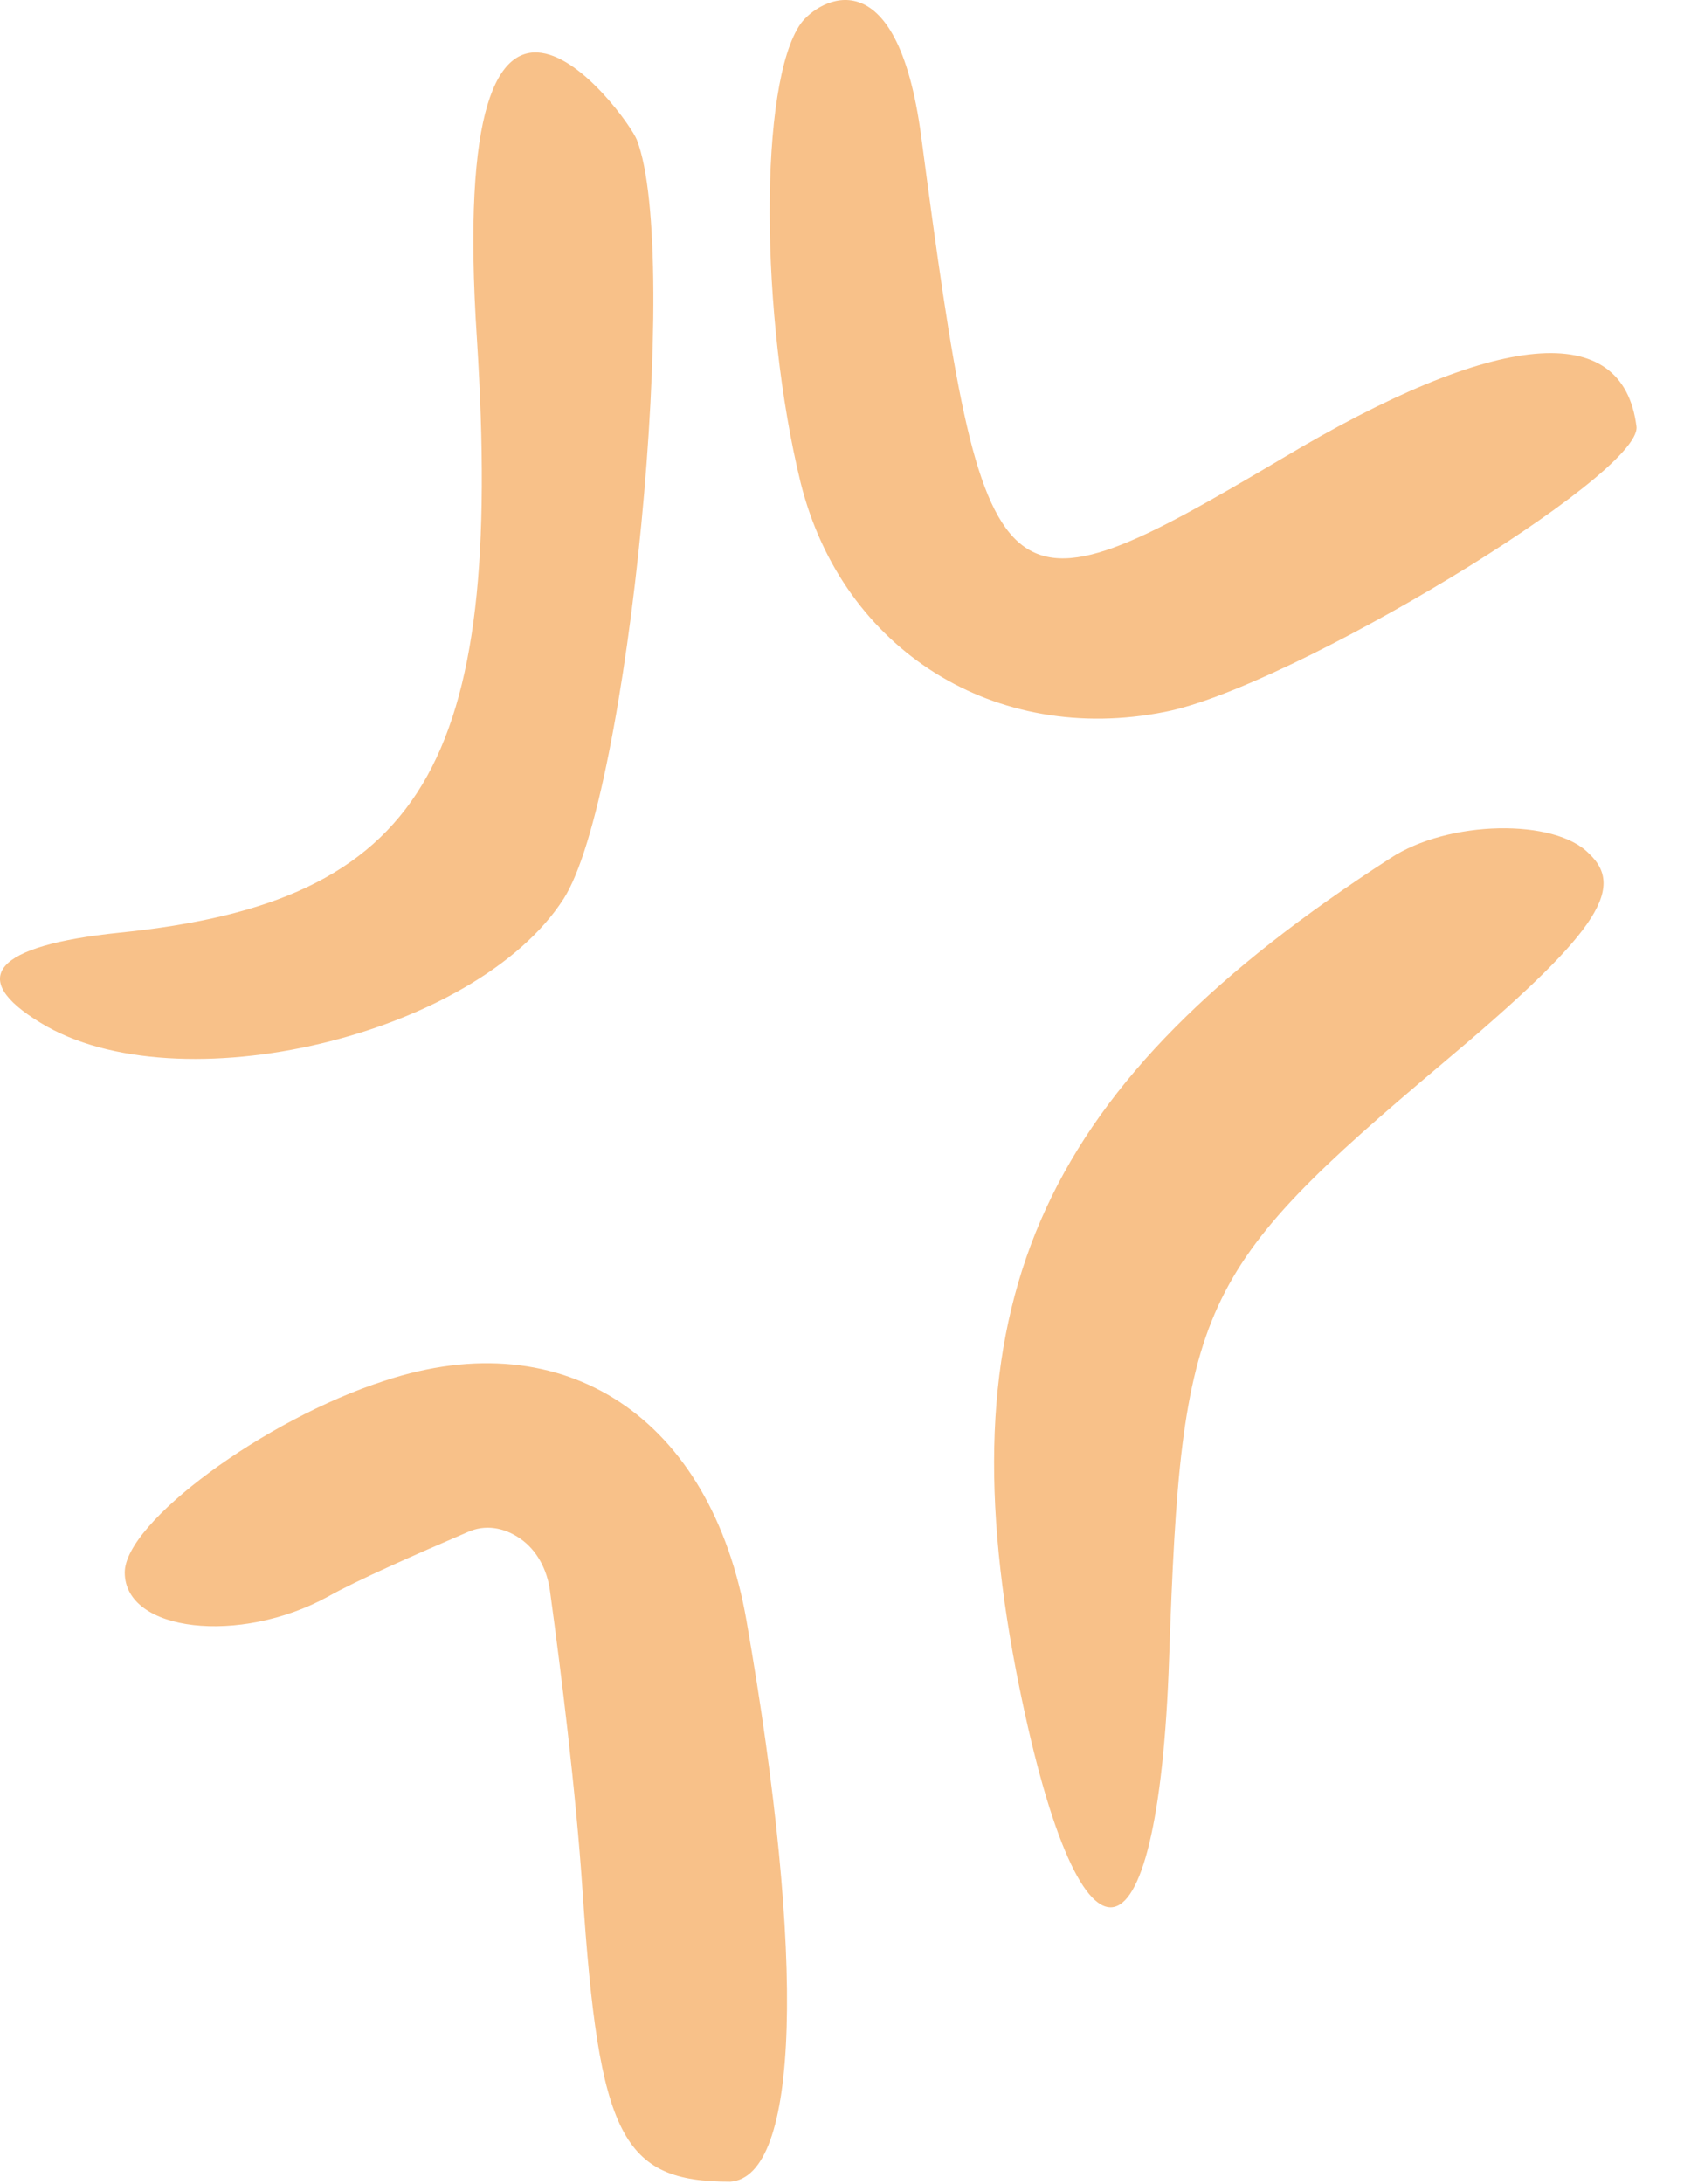 <?xml version="1.0" encoding="UTF-8"?> <svg xmlns="http://www.w3.org/2000/svg" width="27" height="35" viewBox="0 0 27 35" fill="none"><path fill-rule="evenodd" clip-rule="evenodd" d="M12.838 0.379C12.164 1.335 12.186 5.08 12.838 7.741C13.511 10.427 15.965 11.951 18.68 11.409C20.678 11.021 26.325 7.612 26.238 6.837C26.021 5.106 24.001 5.287 20.548 7.353C15.965 10.066 15.791 9.911 14.77 2.187C14.38 -0.757 13.12 -0.008 12.838 0.379ZM7.647 5.442C8.081 12.287 6.778 14.457 1.913 14.948C-0.085 15.154 -0.541 15.671 0.653 16.394C2.847 17.737 7.625 16.601 9.037 14.405C10.079 12.778 10.926 4.073 10.21 2.239C10.058 1.852 7.147 -2.152 7.647 5.442ZM22.285 13.759C16.725 17.35 15.14 20.785 16.291 26.778C17.29 31.918 18.571 31.814 18.745 26.571C18.941 20.914 19.179 20.372 23.132 17.04C25.564 14.999 26.086 14.25 25.478 13.682C24.935 13.114 23.219 13.139 22.285 13.759ZM11.969 25.977C11.404 22.722 9.058 21.172 6.17 22.128C4.237 22.748 2 24.401 2 25.202C2 26.158 3.846 26.364 5.258 25.589C5.714 25.331 6.713 24.892 7.495 24.556C7.777 24.427 8.081 24.479 8.342 24.66C8.602 24.84 8.776 25.15 8.82 25.512C8.993 26.778 9.232 28.689 9.341 30.316C9.601 34.242 9.971 34.966 11.708 34.966C12.816 34.888 12.924 31.453 11.969 25.977Z" fill="#F8C189"></path></svg> 